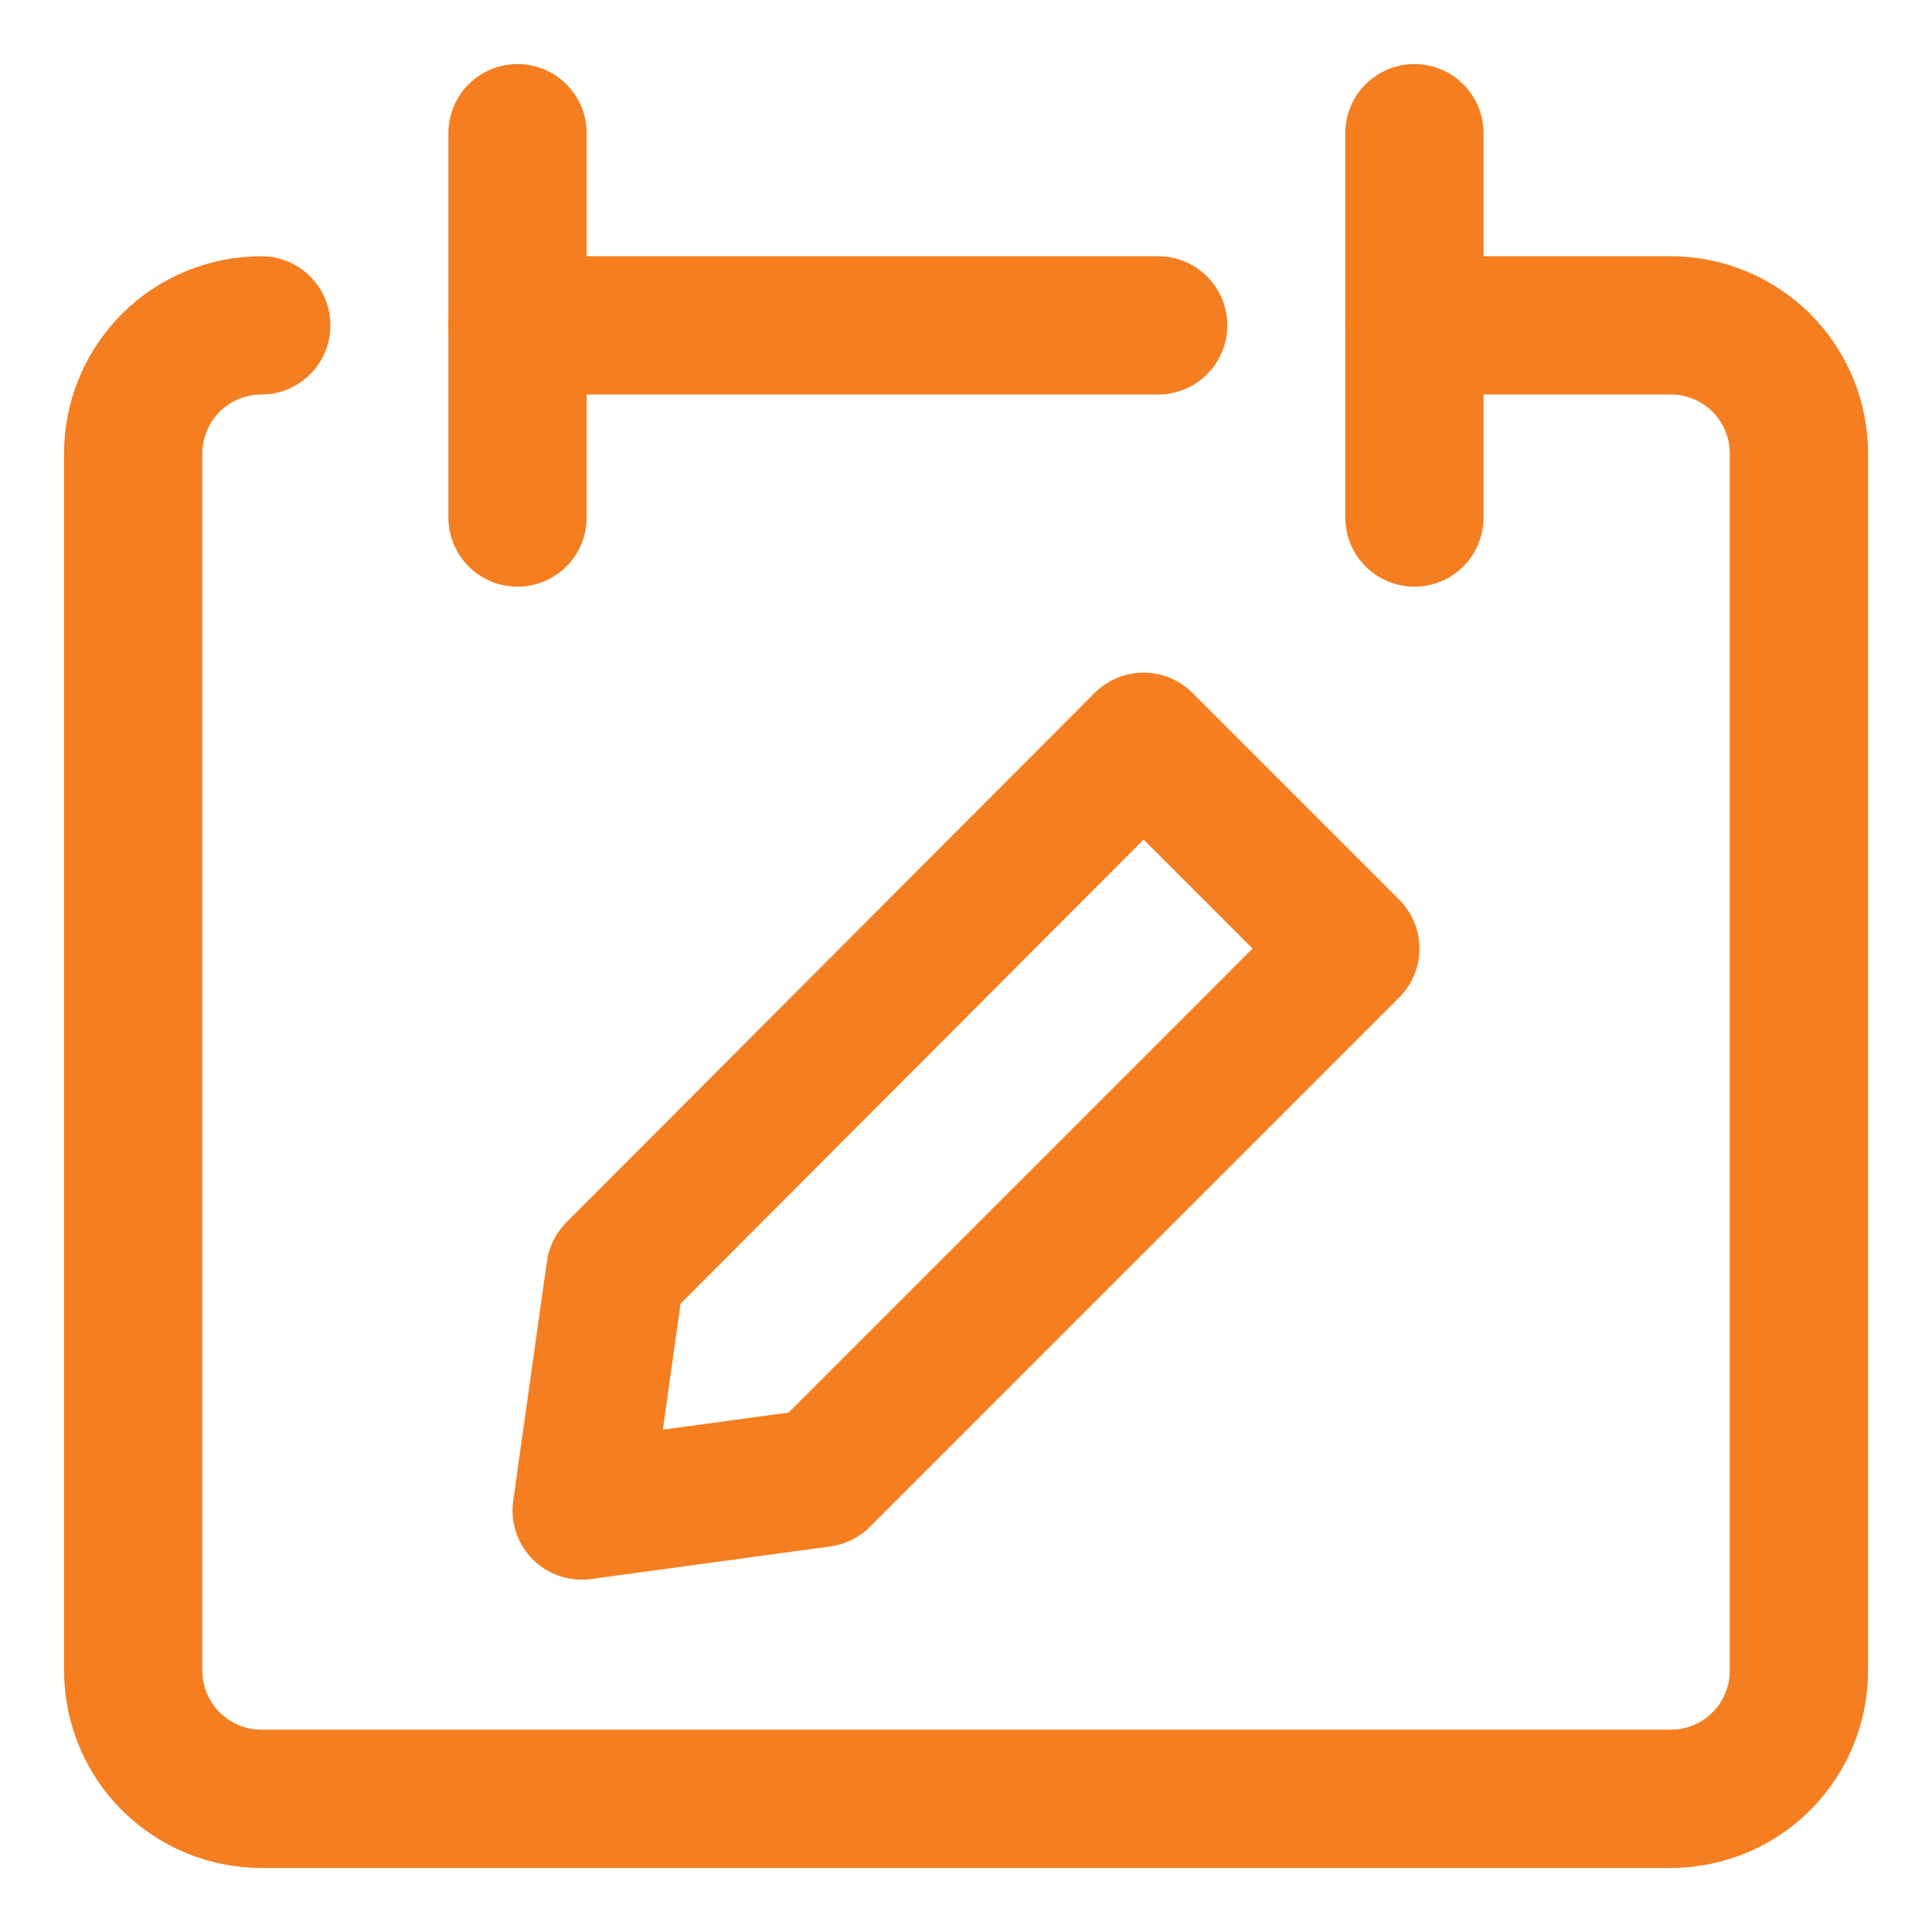 <svg xmlns="http://www.w3.org/2000/svg" fill="none" viewBox="-1.145 -1.145 32 32" id="Calendar-Edit--Streamline-Core" height="32" width="32">
  <desc>
    Calendar Edit Streamline Icon: https://streamlinehq.com
  </desc>
  <g id="calendar-edit--calendar-date-day-compose-edit-note">
    <path id="Vector" stroke="#f57e20" stroke-linecap="round" stroke-linejoin="round" d="M3.183 4.244c-0.563 0 -1.103 0.224 -1.501 0.622C1.285 5.264 1.061 5.804 1.061 6.366v20.16c0 0.563 0.224 1.103 0.622 1.501 0.398 0.398 0.938 0.622 1.501 0.622h23.344c0.563 0 1.103 -0.224 1.501 -0.622s0.622 -0.938 0.622 -1.501V6.366c0 -0.563 -0.224 -1.103 -0.622 -1.501C27.629 4.468 27.09 4.244 26.527 4.244h-4.244" stroke-width="2.29"></path>
    <path id="Vector_2" stroke="#f57e20" stroke-linecap="round" stroke-linejoin="round" d="M7.427 1.061v6.366" stroke-width="2.29"></path>
    <path id="Vector_3" stroke="#f57e20" stroke-linecap="round" stroke-linejoin="round" d="M22.282 1.061v6.366" stroke-width="2.29"></path>
    <path id="Vector_4" stroke="#f57e20" stroke-linecap="round" stroke-linejoin="round" d="M7.427 4.244h10.611" stroke-width="2.29"></path>
    <path id="Vector_5" stroke="#f57e20" stroke-linecap="round" stroke-linejoin="round" d="M21.221 14.566 12.454 23.334 8.489 23.874l0.558 -3.965L17.796 11.141 21.221 14.566Z" stroke-width="2.29"></path>
  </g>
</svg>